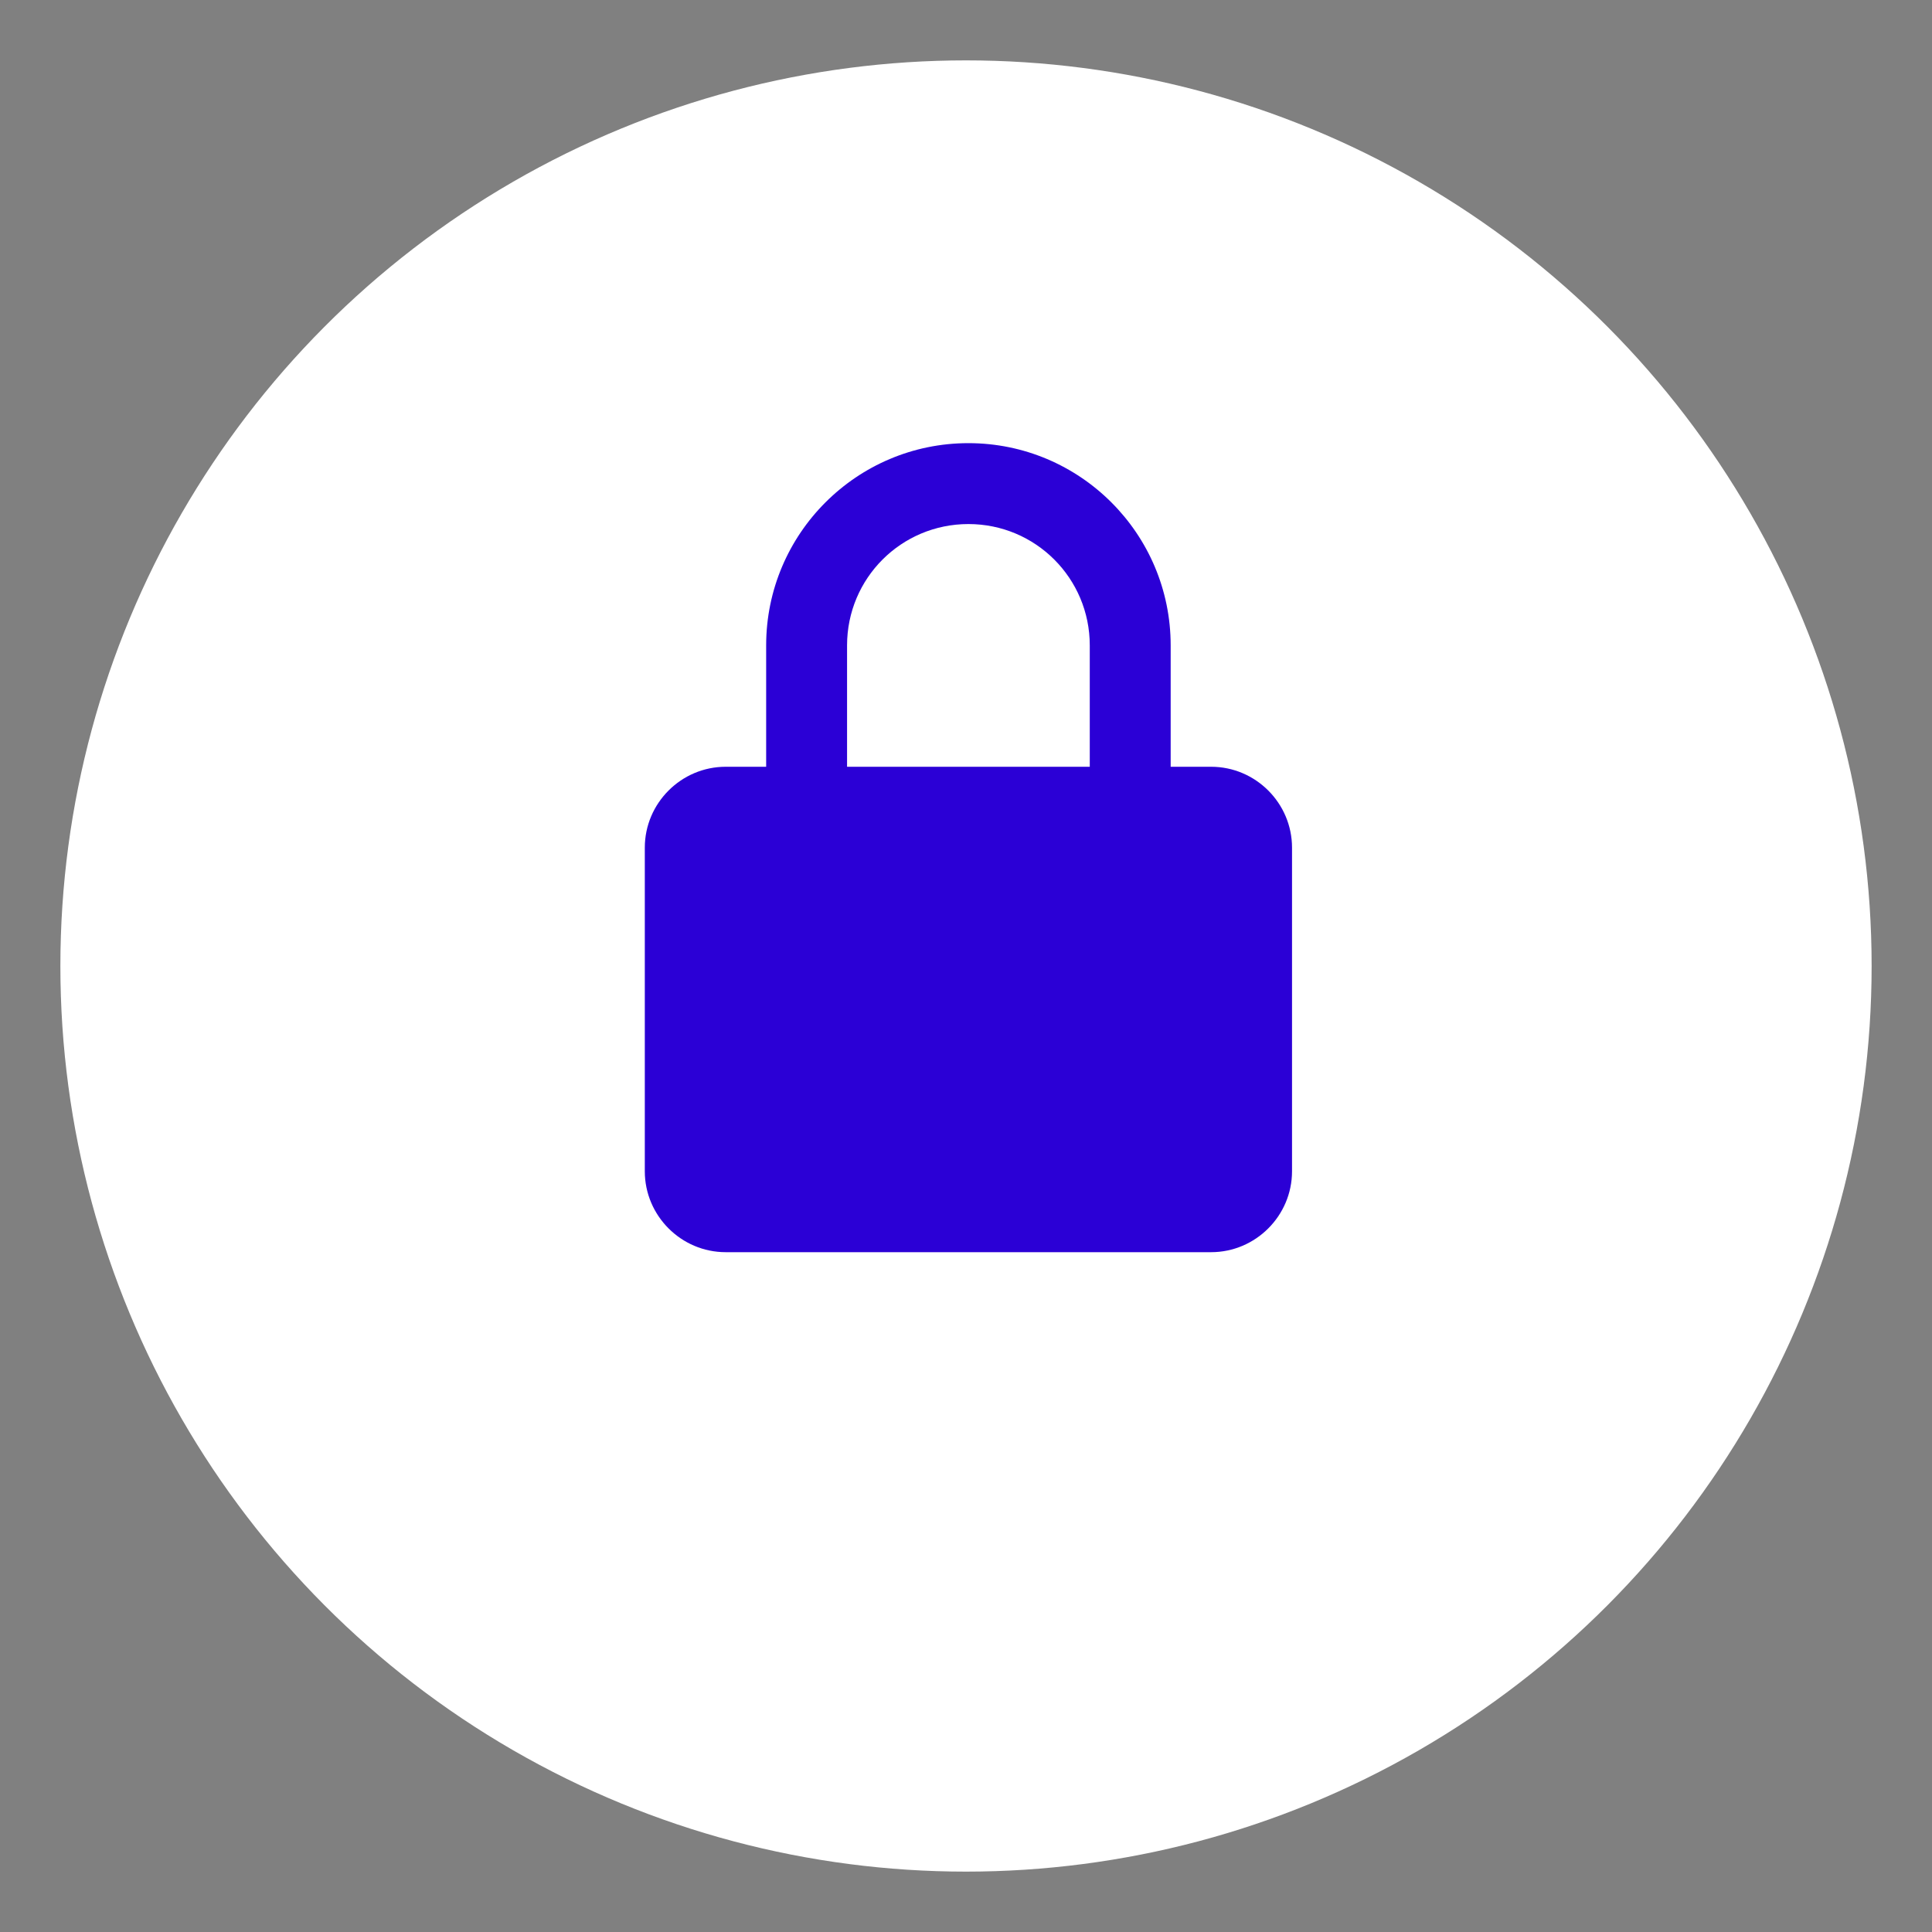<svg width="32" height="32" viewBox="0 0 32 32" fill="none" xmlns="http://www.w3.org/2000/svg">
    <rect x="0" y="0" width="32" height="32" fill="#808080" stroke="none"/>
    <!-- White rounded background -->
    <circle cx="16" cy="16" r="15" fill="white"/>
    <!-- Lock icon centered and scaled -->
    <g transform="translate(8, 6) scale(0.67)">
        <path d="M12 2C9.24 2 7 4.24 7 7V10H6C4.9 10 4 10.9 4 12V20C4 21.1 4.9 22 6 22H18C19.1 22 20 21.1 20 20V12C20 10.9 19.1 10 18 10H17V7C17 4.24 14.76 2 12 2ZM12 4C13.66 4 15 5.34 15 7V10H9V7C9 5.34 10.34 4 12 4Z" fill="#2b00d6"/>
        <path d="M10 15C10 13.9 10.9 13 12 13C13.1 13 14 13.9 14 15C14 16.1 13.1 17 12 17C10.9 17 10 16.1 10 15Z" fill="#2b00d6"/>
    </g>
</svg>
